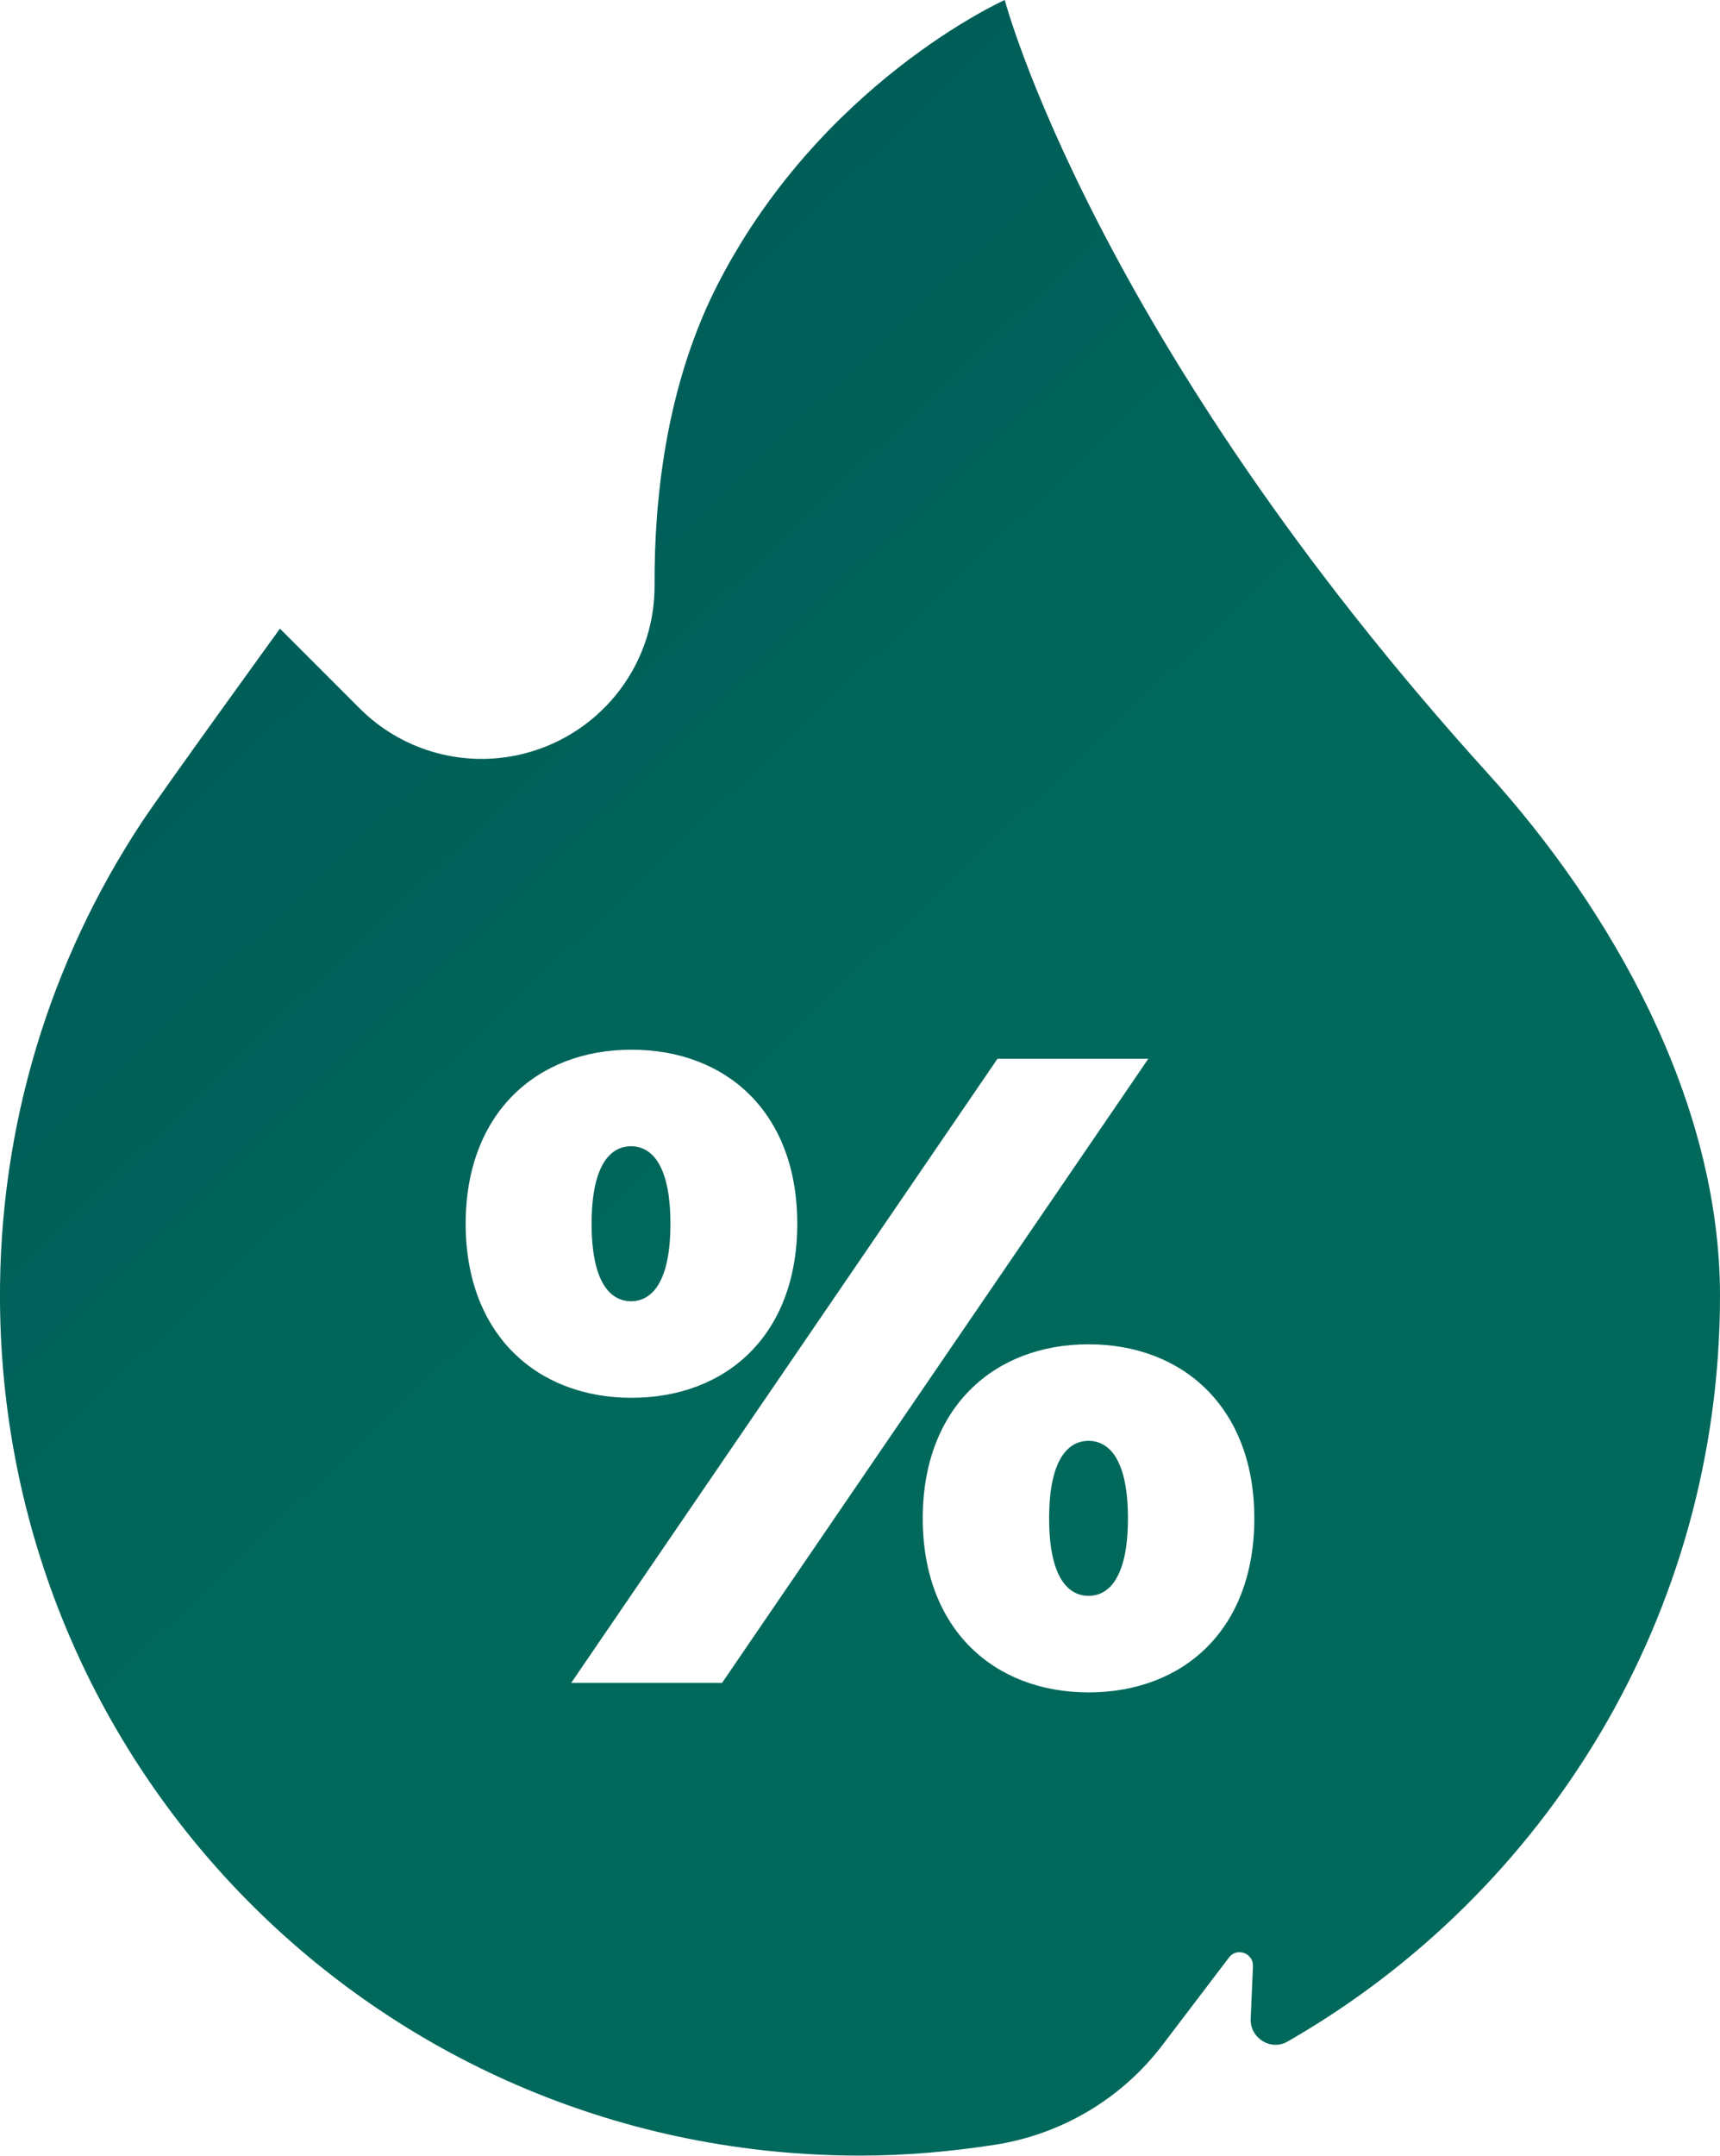 <?xml version="1.0" encoding="UTF-8"?>
<svg xmlns="http://www.w3.org/2000/svg" xmlns:xlink="http://www.w3.org/1999/xlink" version="1.1" viewBox="0 0 379.7 475.7">
  <defs>
    <style>
      .cls-1 {
        fill: url(#linear-gradient);
      }
    </style>
    <linearGradient id="linear-gradient" x1="-70.9" y1="487.2" x2="191.6" y2="211.5" gradientTransform="translate(0 477.3) scale(1 -1)" gradientUnits="userSpaceOnUse">
      <stop offset="0" stop-color="#005154"/>
      <stop offset="1" stop-color="#00695c"/>
    </linearGradient>
  </defs>
  <!-- Generator: Adobe Illustrator 28.7.1, SVG Export Plug-In . SVG Version: 1.2.0 Build 142)  -->
  <g>
    <g id="Layer_1">
      <g id="Layer_1-2" data-name="Layer_1">
        <path id="a" class="cls-1" d="M249,335c0,13.2-4.3,17.1-8.7,17.1s-8.7-3.9-8.7-17.1,4.3-17.1,8.7-17.1,8.7,3.9,8.7,17.1ZM148,270c0-13.2-4.3-17.1-8.7-17.1s-8.7,3.9-8.7,17.1,4.3,17.1,8.7,17.1,8.7-3.9,8.7-17.1ZM379.7,285.8c0,70.4-38.4,131.9-95.4,164.6-3.7,2.2-8.4-.7-8.2-5l.5-11.6c.1-2.9-3.6-4.2-5.3-1.9l-14.6,19.2c-9,11.9-22.3,19.8-37,22.1-9.7,1.5-19.6,2.4-29.7,2.4C85.2,475.7.8,391.9,0,287.3c-.3-39.2,11.3-75.6,31.3-105.9,4.5-6.8,30.5-42.7,30.5-42.7l17.6,17.6c9,9,21.9,12.9,34.4,10.4,17.9-3.6,30.8-19.3,30.7-37.6-.1-18.8,2.5-43.3,13.3-65.1C180.6,18.4,221.8,0,221.8,0,221.8,0,241.5,74.7,328.5,170.7c27,29.8,51.2,71.9,51.2,115.2h0ZM139.4,308.4c20.9,0,36.6-13.8,36.6-38.4s-15.7-38.4-36.6-38.4-36.6,14-36.6,38.4,15.7,38.4,36.6,38.4ZM253.5,233.6h-33.3l-94.1,137.7h33.3l94.1-137.7h0ZM276.9,335c0-24.4-15.7-38.4-36.6-38.4s-36.6,14-36.6,38.4,15.7,38.4,36.6,38.4,36.6-13.8,36.6-38.4Z"/>
      </g>
    </g>
  </g>
</svg>